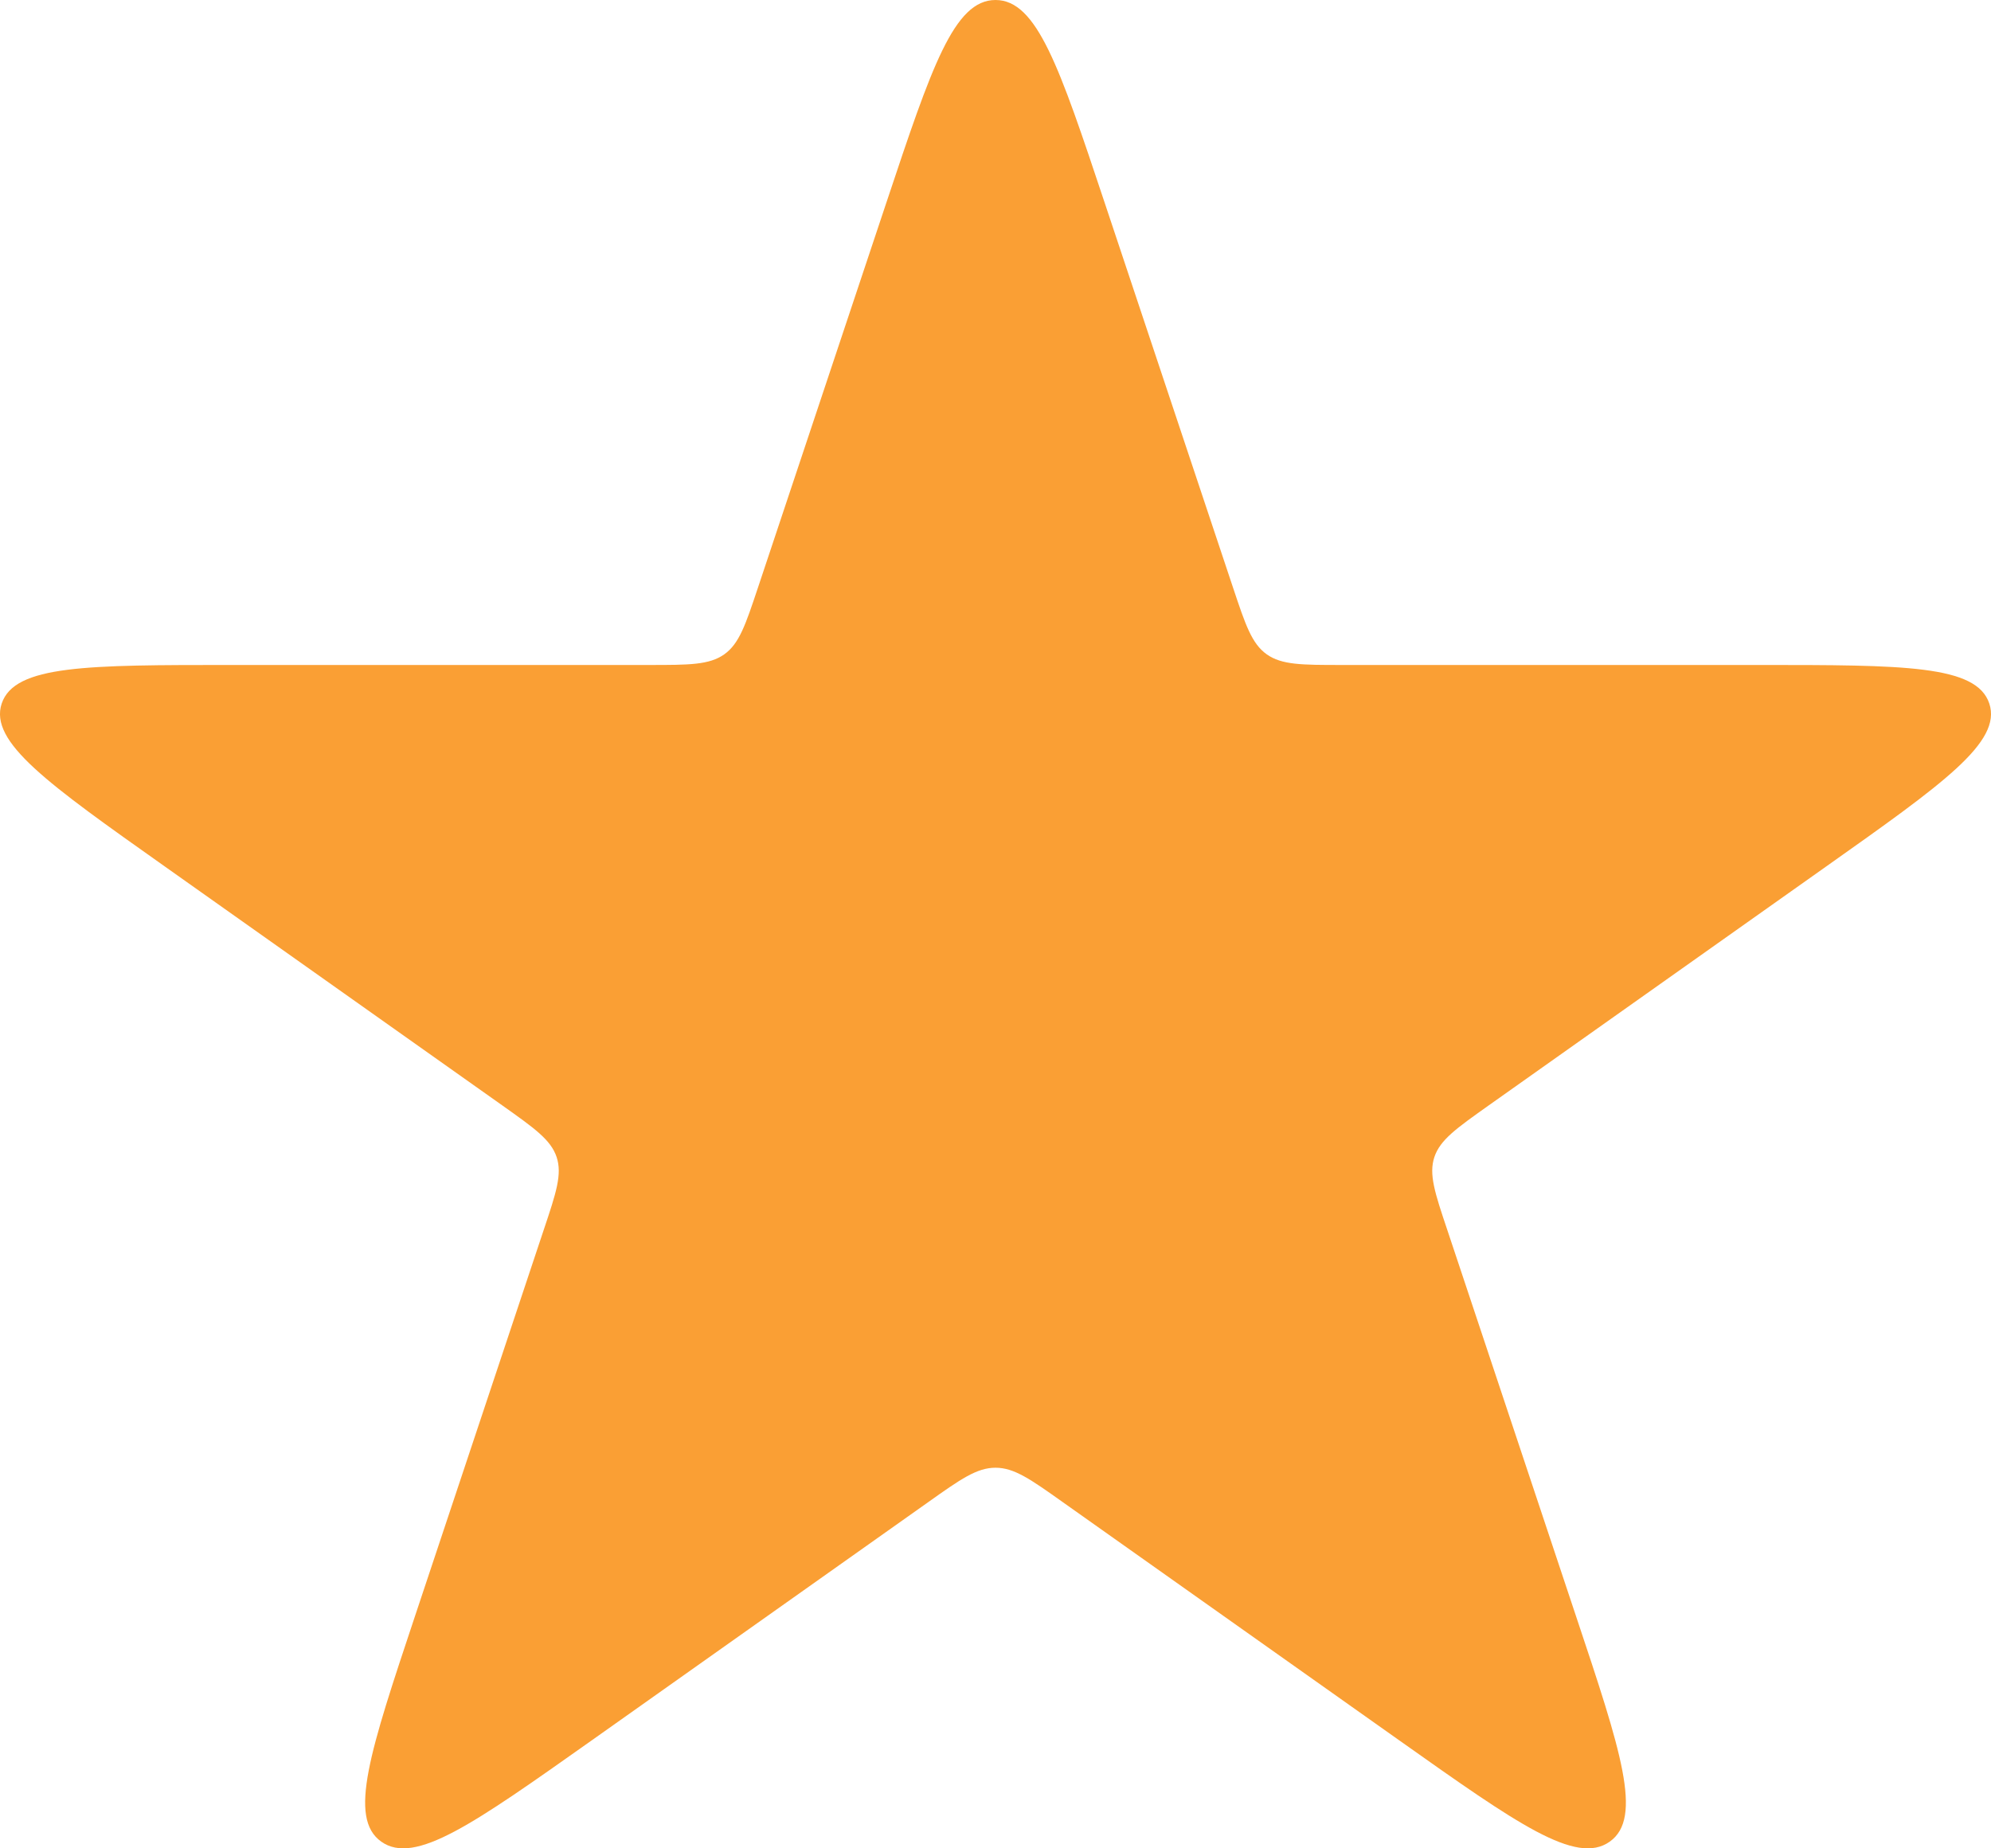 <?xml version="1.0" encoding="UTF-8"?> <svg xmlns="http://www.w3.org/2000/svg" width="14" height="13" viewBox="0 0 14 13" fill="none"> <path d="M6.235 1.418C6.55 0.473 6.708 0 7 0C7.292 0 7.45 0.473 7.765 1.418L8.671 4.135C8.758 4.396 8.802 4.527 8.907 4.602C9.013 4.677 9.154 4.677 9.436 4.677H12.367C13.387 4.677 13.898 4.677 13.988 4.948C14.078 5.219 13.665 5.511 12.84 6.095L10.469 7.774C10.241 7.936 10.127 8.016 10.086 8.138C10.046 8.259 10.089 8.389 10.177 8.651L11.082 11.367C11.398 12.313 11.555 12.786 11.319 12.953C11.082 13.121 10.669 12.828 9.844 12.244L7.473 10.565C7.245 10.403 7.131 10.323 7 10.323C6.869 10.323 6.755 10.403 6.527 10.565L4.156 12.244C3.33 12.828 2.918 13.121 2.681 12.953C2.445 12.786 2.603 12.313 2.918 11.367L3.823 8.651C3.911 8.389 3.954 8.259 3.914 8.138C3.873 8.016 3.759 7.936 3.531 7.774L1.16 6.095C0.335 5.511 -0.078 5.219 0.012 4.948C0.103 4.677 0.613 4.677 1.633 4.677H4.564C4.846 4.677 4.987 4.677 5.093 4.602C5.198 4.527 5.242 4.396 5.329 4.135L6.235 1.418Z" fill="#FA9F34"></path> </svg> 